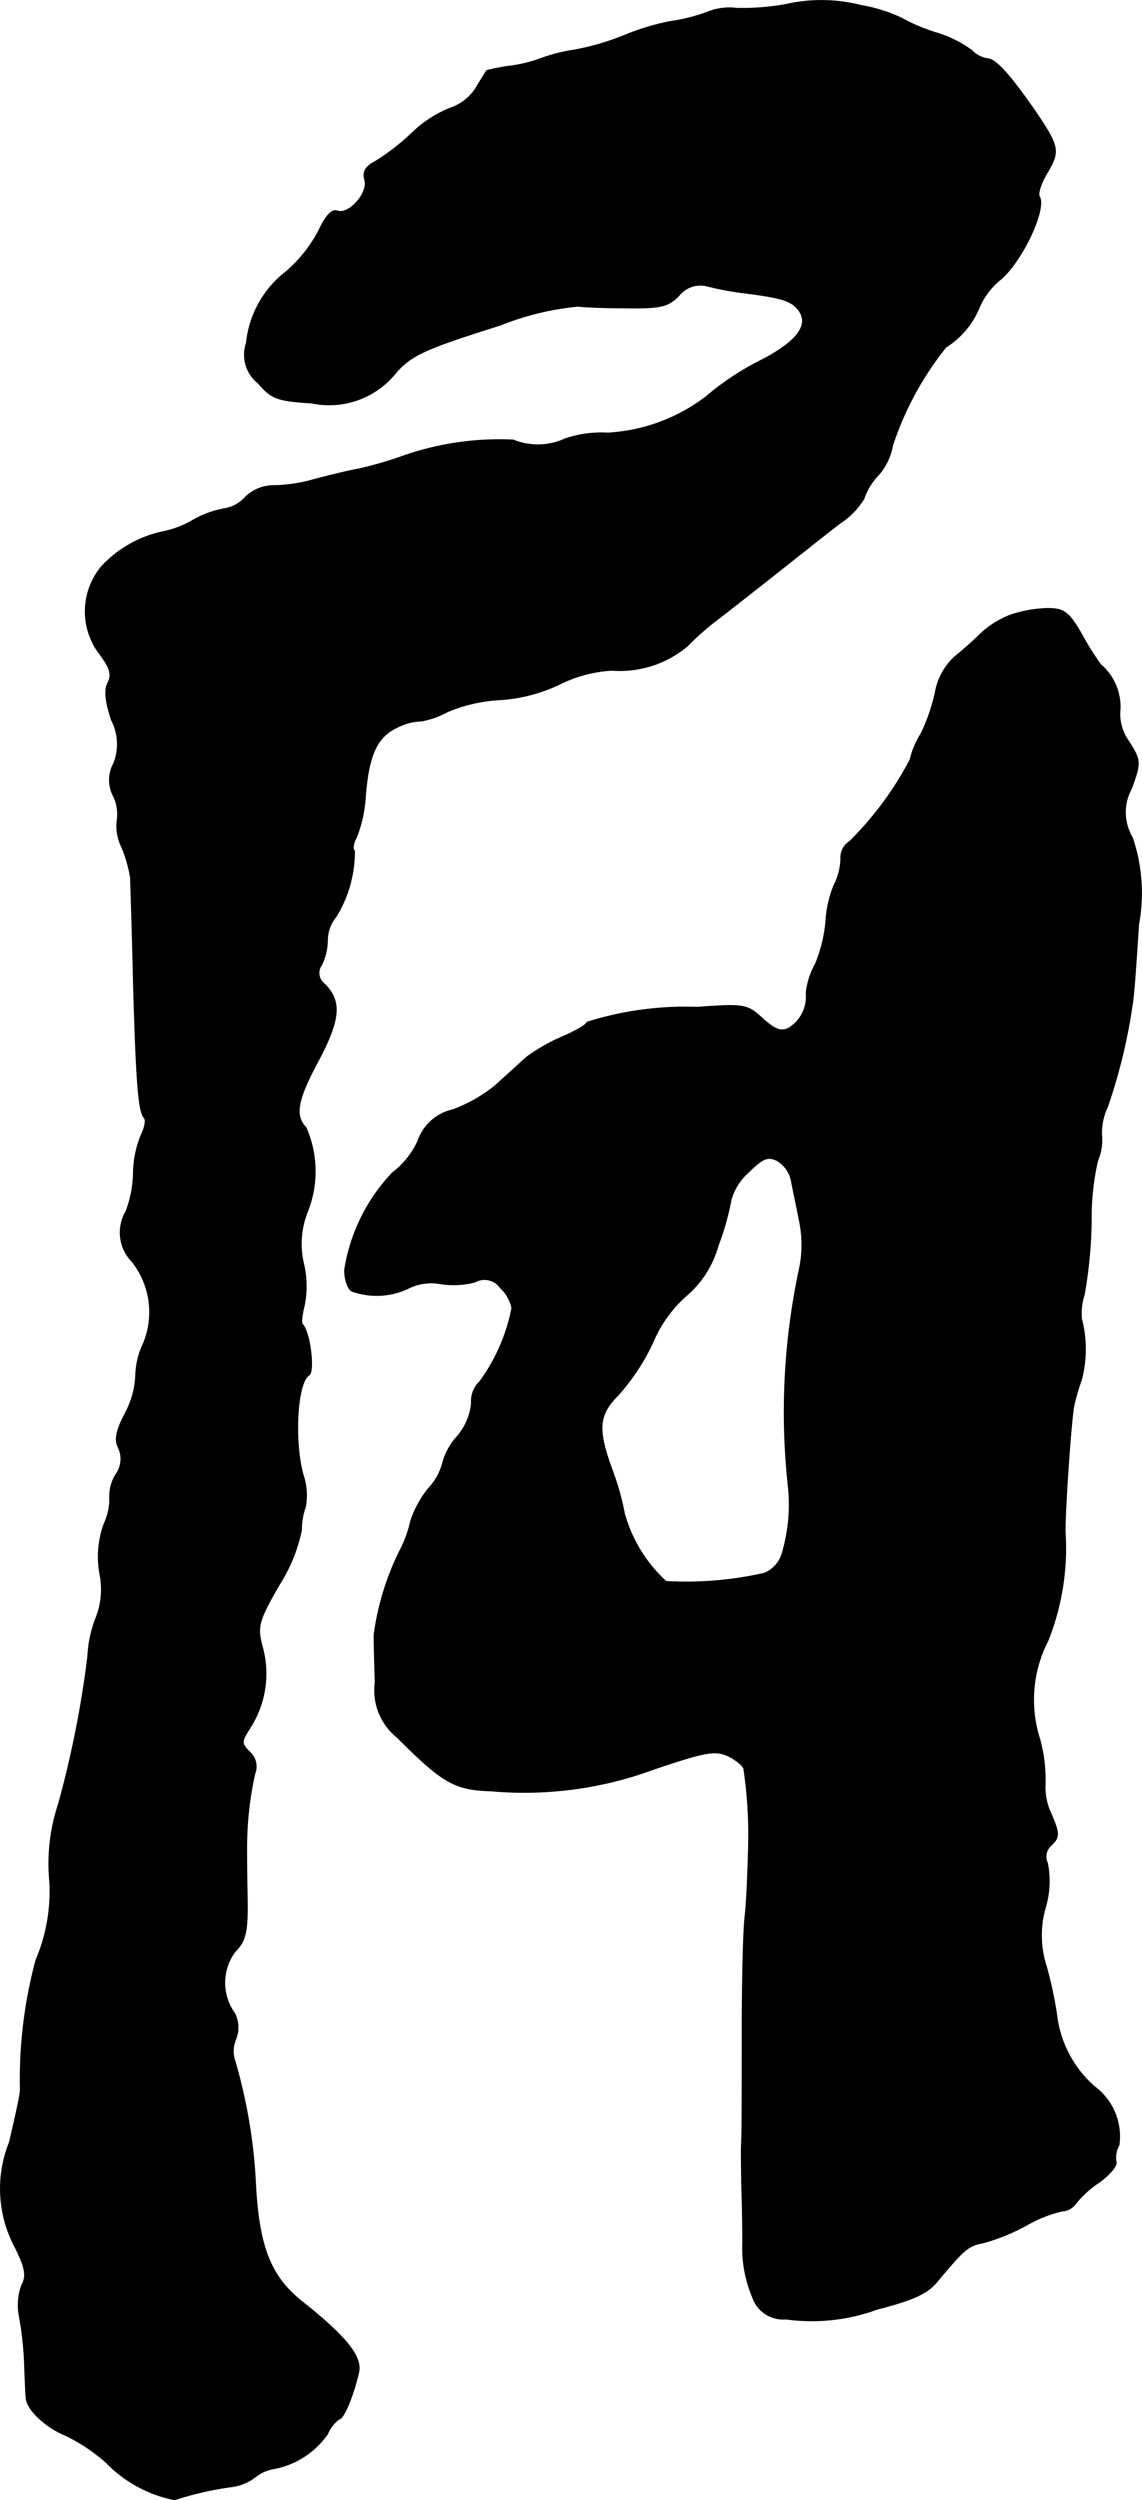 <?xml version="1.0" encoding="UTF-8"?>
<svg xmlns="http://www.w3.org/2000/svg"
     version="1.1"
     width="4.229mm"
     height="9.257mm"
     viewBox="0 0 11.988 26.24">
   <defs>
      <style type="text/css"><![CDATA[
      .a {
        stroke: #000;
        stroke-linecap: round;
        stroke-linejoin: round;
        stroke-width: 0.01px;
      }
    ]]></style>
   </defs>
   <path class="a"
         d="M8.258.045a2.529,2.529,0,0,1-.527.042.606.606,0,0,0-.309.042A1.868,1.868,0,0,1,7.028.227a2.558,2.558,0,0,0-.46.139,2.765,2.765,0,0,1-.527.157A1.804,1.804,0,0,0,5.677.614,1.439,1.439,0,0,1,5.356.693,1.86,1.86,0,0,0,5.108.741C5.102.753,5.047.838,4.993.929a.511.511,0,0,1-.267.206,1.228,1.228,0,0,0-.4.26,2.367,2.367,0,0,1-.382.297c-.109.055-.139.115-.115.194.042.139-.17.376-.291.327-.055-.018-.121.055-.188.2a1.447,1.447,0,0,1-.351.442,1.082,1.082,0,0,0-.412.745.379.379,0,0,0,.121.418c.145.17.206.188.569.212a.896.896,0,0,0,.89-.333c.164-.176.309-.242,1.084-.485A2.908,2.908,0,0,1,6.071,3.213c.03.006.248.018.485.018.376.006.454-.012.569-.127a.287.287,0,0,1,.297-.103,3.158,3.158,0,0,0,.345.067c.442.055.539.085.618.188.109.151-.006.315-.363.509a2.936,2.936,0,0,0-.612.4A1.87,1.87,0,0,1,6.38,4.545a1.181,1.181,0,0,0-.448.061.684.684,0,0,1-.545.012,3.062,3.062,0,0,0-1.193.182,4.088,4.088,0,0,1-.424.121c-.133.024-.351.079-.485.115a1.616,1.616,0,0,1-.418.061.423.423,0,0,0-.291.121.381.381,0,0,1-.218.121,1.025,1.025,0,0,0-.333.121,1.015,1.015,0,0,1-.315.121,1.219,1.219,0,0,0-.648.37.736.736,0,0,0-.018.909c.109.145.133.218.091.303-.042.073-.03.194.036.394a.549.549,0,0,1,.024.454.362.362,0,0,0,0,.351.44.44,0,0,1,.036.242A.493.493,0,0,0,1.28,8.894a1.419,1.419,0,0,1,.091.321c0,.048.018.539.03,1.09.03,1.084.055,1.369.115,1.429.018.024.006.097-.03.17a1.081,1.081,0,0,0-.085.412,1.185,1.185,0,0,1-.079.4.436.436,0,0,0,.067.527.858.858,0,0,1,.121.848.826.826,0,0,0-.085.345.925.925,0,0,1-.115.406c-.091.176-.109.273-.067.351a.278.278,0,0,1-.024.279.424.424,0,0,0-.067.242.619.619,0,0,1-.061.285,1.015,1.015,0,0,0-.042.521.814.814,0,0,1-.036.448,1.267,1.267,0,0,0-.091.418A10.77,10.77,0,0,1,.614,18.936a1.986,1.986,0,0,0-.091.818,1.844,1.844,0,0,1-.145.818A4.829,4.829,0,0,0,.214,21.935c0,.048-.055.297-.115.551a1.305,1.305,0,0,0,.061,1.102c.109.218.121.303.067.4a.613.613,0,0,0-.024.321,3.445,3.445,0,0,1,.055.503c.006.164.012.333.018.369.018.121.218.303.418.382a1.85,1.85,0,0,1,.424.285,1.367,1.367,0,0,0,.715.388,3.416,3.416,0,0,1,.612-.139.509.509,0,0,0,.23-.097.417.417,0,0,1,.206-.091.893.893,0,0,0,.557-.363.374.374,0,0,1,.121-.157c.048,0,.151-.248.206-.491.036-.164-.133-.376-.6-.745-.333-.267-.454-.588-.485-1.278a5.577,5.577,0,0,0-.212-1.236.32.32,0,0,1,.006-.236.329.329,0,0,0-.012-.273.547.547,0,0,1,.006-.648c.109-.109.133-.2.127-.563-.006-.242-.006-.478-.006-.527a3.589,3.589,0,0,1,.085-.775.205.205,0,0,0-.055-.23c-.091-.091-.085-.109.006-.254a1.05,1.05,0,0,0,.133-.83c-.061-.23-.055-.273.17-.666a1.724,1.724,0,0,0,.236-.575.731.731,0,0,1,.042-.248.666.666,0,0,0-.024-.333c-.097-.345-.067-.969.061-1.048.061-.036.012-.448-.067-.533-.018-.012-.006-.103.018-.2a1.034,1.034,0,0,0-.006-.43.901.901,0,0,1,.036-.545,1.145,1.145,0,0,0-.012-.89c-.121-.127-.097-.285.139-.721.218-.418.236-.606.055-.787a.143.143,0,0,1-.03-.2.617.617,0,0,0,.061-.267A.391.391,0,0,1,3.527,9.621,1.306,1.306,0,0,0,3.721,8.93c-.024-.018-.012-.085.024-.151a1.402,1.402,0,0,0,.091-.43c.036-.442.127-.624.345-.721a.578.578,0,0,1,.242-.061.899.899,0,0,0,.273-.097,1.641,1.641,0,0,1,.557-.127,1.699,1.699,0,0,0,.624-.164,1.411,1.411,0,0,1,.545-.145,1.103,1.103,0,0,0,.793-.254,2.789,2.789,0,0,1,.333-.291c.109-.085.388-.303.618-.485s.527-.418.654-.515a.808.808,0,0,0,.248-.254.656.656,0,0,1,.151-.248.643.643,0,0,0,.151-.315A3.316,3.316,0,0,1,9.929,3.643a.891.891,0,0,0,.351-.418.767.767,0,0,1,.236-.303c.23-.212.472-.739.394-.86-.018-.03.018-.145.085-.254.133-.224.121-.273-.133-.648-.267-.382-.412-.545-.503-.545a.29.29,0,0,1-.157-.085A1.216,1.216,0,0,0,9.82.342,1.907,1.907,0,0,1,9.463.19,1.638,1.638,0,0,0,9.039.057,1.692,1.692,0,0,0,8.258.045Z"/>
   <path class="a"
         d="M10.614,6.453a.981.981,0,0,0-.309.188c-.067.067-.194.182-.285.254a.67.67,0,0,0-.2.363,1.907,1.907,0,0,1-.151.442.896.896,0,0,0-.115.273,3.477,3.477,0,0,1-.636.86.199.199,0,0,0-.091.182.657.657,0,0,1-.073.279,1.191,1.191,0,0,0-.085.388,1.534,1.534,0,0,1-.109.436.788.788,0,0,0-.097.303.388.388,0,0,1-.182.369c-.079.042-.145.018-.273-.097-.164-.151-.188-.157-.69-.121a3.444,3.444,0,0,0-1.157.157c0,.024-.115.091-.254.151a1.882,1.882,0,0,0-.382.218c-.067.061-.212.194-.327.297a1.581,1.581,0,0,1-.448.254.501.501,0,0,0-.363.327.868.868,0,0,1-.267.333A1.907,1.907,0,0,0,3.618,13.328c0,.109.036.206.079.224a.776.776,0,0,0,.575-.024.536.536,0,0,1,.351-.055.891.891,0,0,0,.363-.018.203.203,0,0,1,.267.061.407.407,0,0,1,.121.212,1.936,1.936,0,0,1-.339.775.277.277,0,0,0-.085.224.638.638,0,0,1-.151.351.659.659,0,0,0-.151.273.617.617,0,0,1-.145.266,1.042,1.042,0,0,0-.194.357,1.214,1.214,0,0,1-.109.297,2.821,2.821,0,0,0-.273.89c0,.079.006.303.012.497a.631.631,0,0,0,.23.575c.478.478.6.551.987.563a3.933,3.933,0,0,0,1.714-.23c.521-.176.636-.2.769-.139.085.042.164.103.17.139a4.773,4.773,0,0,1,.048.854c-.006.23-.018.545-.036.697s-.03.709-.03,1.242,0,1.036-.006,1.121,0,.273,0,.424c.006.151.012.436.012.636a1.329,1.329,0,0,0,.103.569.338.338,0,0,0,.351.23,1.997,1.997,0,0,0,.957-.103c.376-.097.527-.164.63-.291.279-.333.321-.376.485-.406a2.166,2.166,0,0,0,.448-.182,1.363,1.363,0,0,1,.376-.151.186.186,0,0,0,.145-.079,1.055,1.055,0,0,1,.248-.224c.109-.079.188-.176.176-.212a.254.254,0,0,1,.03-.176.65.65,0,0,0-.254-.612,1.183,1.183,0,0,1-.4-.757,4.269,4.269,0,0,0-.109-.509,1.053,1.053,0,0,1-.006-.63.98.98,0,0,0,.018-.454.155.155,0,0,1,.042-.188c.085-.085.085-.115,0-.321a.643.643,0,0,1-.067-.303,1.593,1.593,0,0,0-.055-.485,1.351,1.351,0,0,1,.085-1.036,2.624,2.624,0,0,0,.182-1.121c-.012-.127.061-1.217.091-1.345a2.158,2.158,0,0,1,.079-.273,1.265,1.265,0,0,0,0-.642.666.666,0,0,1,.03-.254,4.784,4.784,0,0,0,.073-.775,2.68,2.68,0,0,1,.067-.63.533.533,0,0,0,.042-.26.632.632,0,0,1,.061-.303,5.784,5.784,0,0,0,.26-1.072c.018-.085.042-.46.067-.842a1.806,1.806,0,0,0-.067-.915.516.516,0,0,1-.006-.515c.097-.273.097-.291-.03-.491a.493.493,0,0,1-.091-.345A.586.586,0,0,0,11.553,6.974a2.797,2.797,0,0,1-.194-.309c-.139-.242-.188-.279-.363-.279A1.327,1.327,0,0,0,10.614,6.453ZM8.306,12.383c.012.073.055.267.085.424a1.223,1.223,0,0,1,0,.515,7.181,7.181,0,0,0-.115,2.283,1.791,1.791,0,0,1-.061.684.321.321,0,0,1-.194.224,3.699,3.699,0,0,1-1.03.085,1.521,1.521,0,0,1-.436-.709,2.759,2.759,0,0,0-.127-.454c-.157-.43-.151-.581.061-.793a2.285,2.285,0,0,0,.363-.551,1.347,1.347,0,0,1,.357-.497,1.061,1.061,0,0,0,.327-.515,2.863,2.863,0,0,0,.139-.491.604.604,0,0,1,.182-.285c.151-.151.206-.17.303-.121A.323.323,0,0,1,8.306,12.383Z"/>
</svg>
